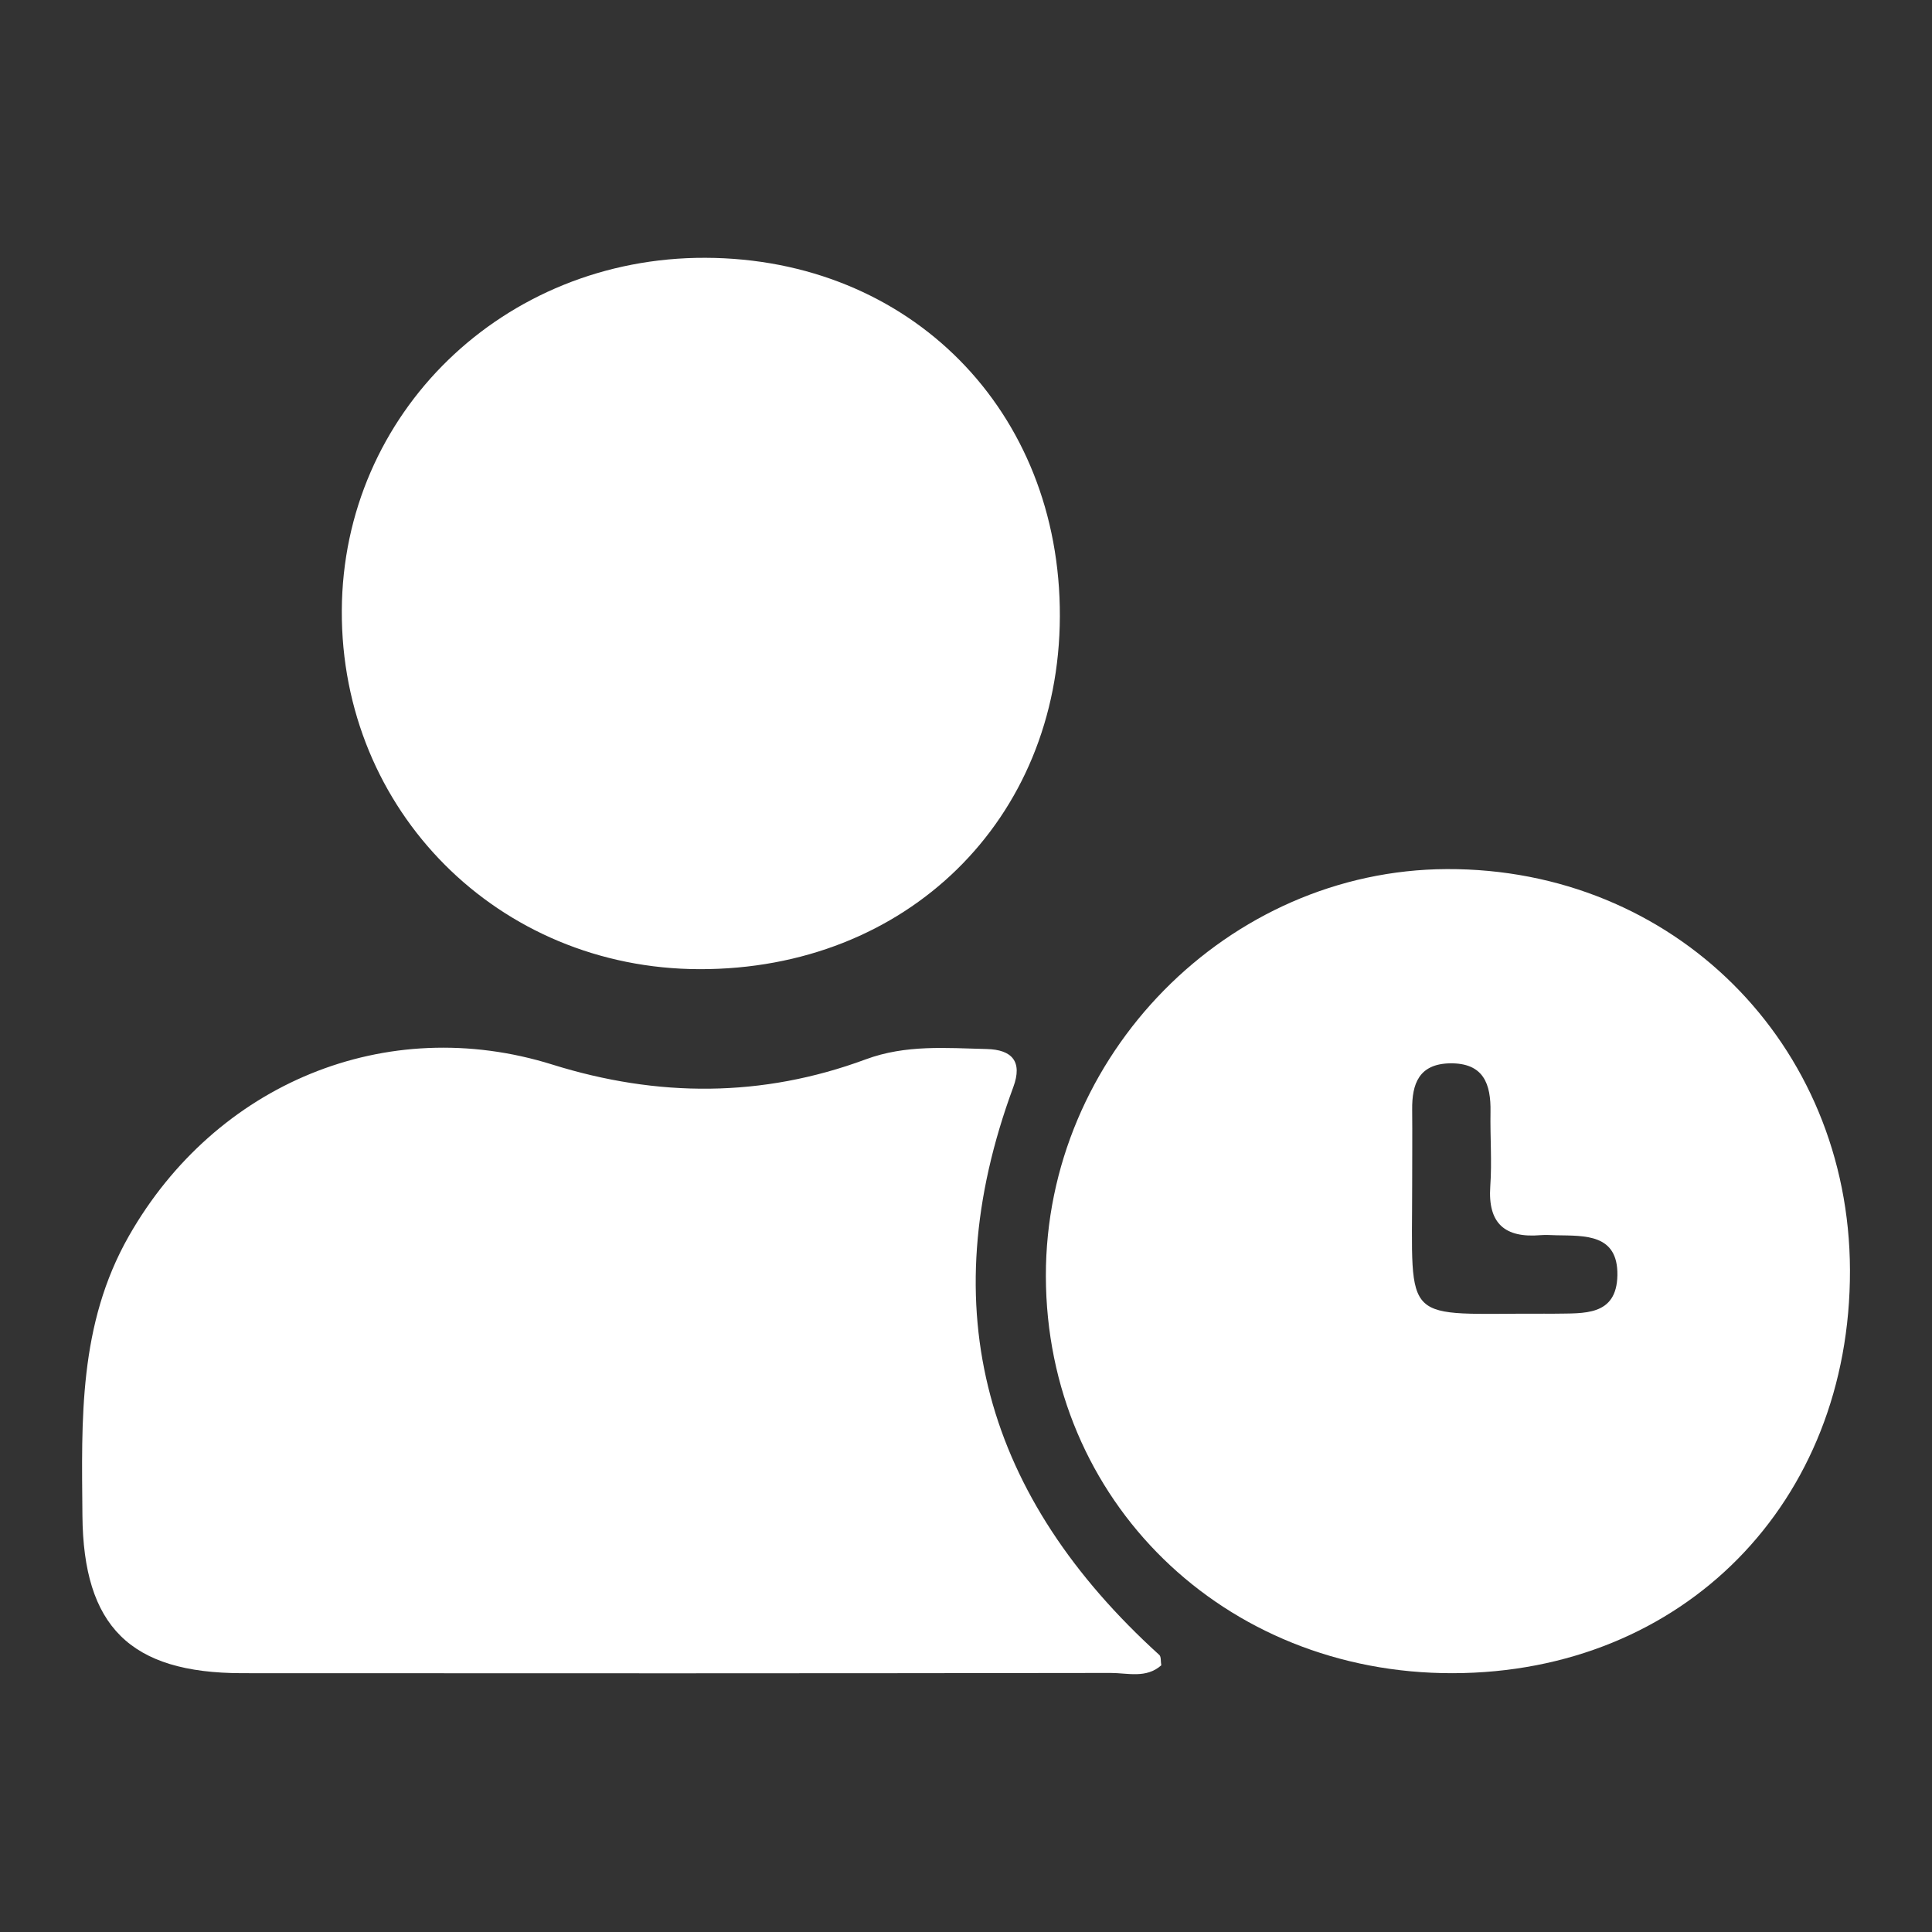 <?xml version="1.0" encoding="utf-8"?>
<!-- Generator: Adobe Illustrator 26.2.1, SVG Export Plug-In . SVG Version: 6.00 Build 0)  -->
<svg version="1.1" id="Ebene_1" xmlns="http://www.w3.org/2000/svg" xmlns:xlink="http://www.w3.org/1999/xlink" x="0px" y="0px"
	 viewBox="0 0 500 500" style="enable-background:new 0 0 500 500;" xml:space="preserve">
<rect x="0" y="0" width="500" height="500" fill="#333333" stroke="none"/>
<style type="text/css">
	.st0{fill:#FFFFFF;}
	.st1{fill:#FFFFFF;stroke:#FFFFFF;stroke-width:4.585;stroke-miterlimit:10;}
	.st2{fill:#FFFFFF;stroke:#FFFFFF;stroke-miterlimit:10;}
	.st3{fill:#FFFFFF;stroke:#FFFFFF;stroke-width:4.362;stroke-miterlimit:10;}
	.st4{fill:#FFFFFF;stroke:#FFFFFF;stroke-width:6.491;stroke-miterlimit:10;}
</style>
<g>
	<g>
		<path class="st0" d="M300.54,430.98c-3.91,3.47-8.7,1.98-13.05,1.98c-74.94,0.11-149.89,0.11-224.83,0.06
			c-29.02-0.02-41.09-12.14-41.33-40.8c-0.21-24.84-1.03-49.45,12.05-72.39c22.44-39.34,66.49-57.78,109.57-44.32
			c27.26,8.52,54.31,8.57,81.1-1.35c10.36-3.84,20.81-2.93,31.33-2.67c6.51,0.16,9.32,3.21,6.86,9.85
			c-21.33,57.71-7.07,106.26,37.8,146.97C300.53,428.77,300.36,429.97,300.54,430.98z"/>
	</g>
	<g>
		<path class="st0" d="M374.44,224.92c-56.62,0.22-103.88,48.2-103.77,105.35c0.11,58.08,45.99,102.89,105.32,102.75
			c59.6-0.11,102.94-44.11,102.78-104.32C478.6,270,433.05,224.69,374.44,224.92z M402.43,339.98c-0.91,0.03-1.82,0-2.73,0
			c-37.32-0.14-34.23,3.67-34.23-33.57c0-6.4,0.06-12.81,0-19.21c-0.08-6.74,1.77-11.84,9.75-12.01c8.72-0.14,10.66,5.3,10.52,12.64
			c-0.11,6.4,0.39,12.84-0.06,19.19c-0.66,9.66,3.81,13.42,13.03,12.64c1.35-0.11,2.73,0,4.11,0.03
			c7.45,0.14,15.93-0.33,15.76,10.35C418.39,340.7,409.81,339.84,402.43,339.98z"/>
	</g>
	<g>
		<path class="st0" d="M182.55,66.72c52.98,0.17,91.91,39.55,91.74,92.8c-0.16,52.69-39.71,91.41-93.26,91.3
			c-52.06-0.11-92.81-40.96-92.57-92.81C88.69,106.94,130.32,66.55,182.55,66.72z"/>
	</g>
</g>
</svg>
